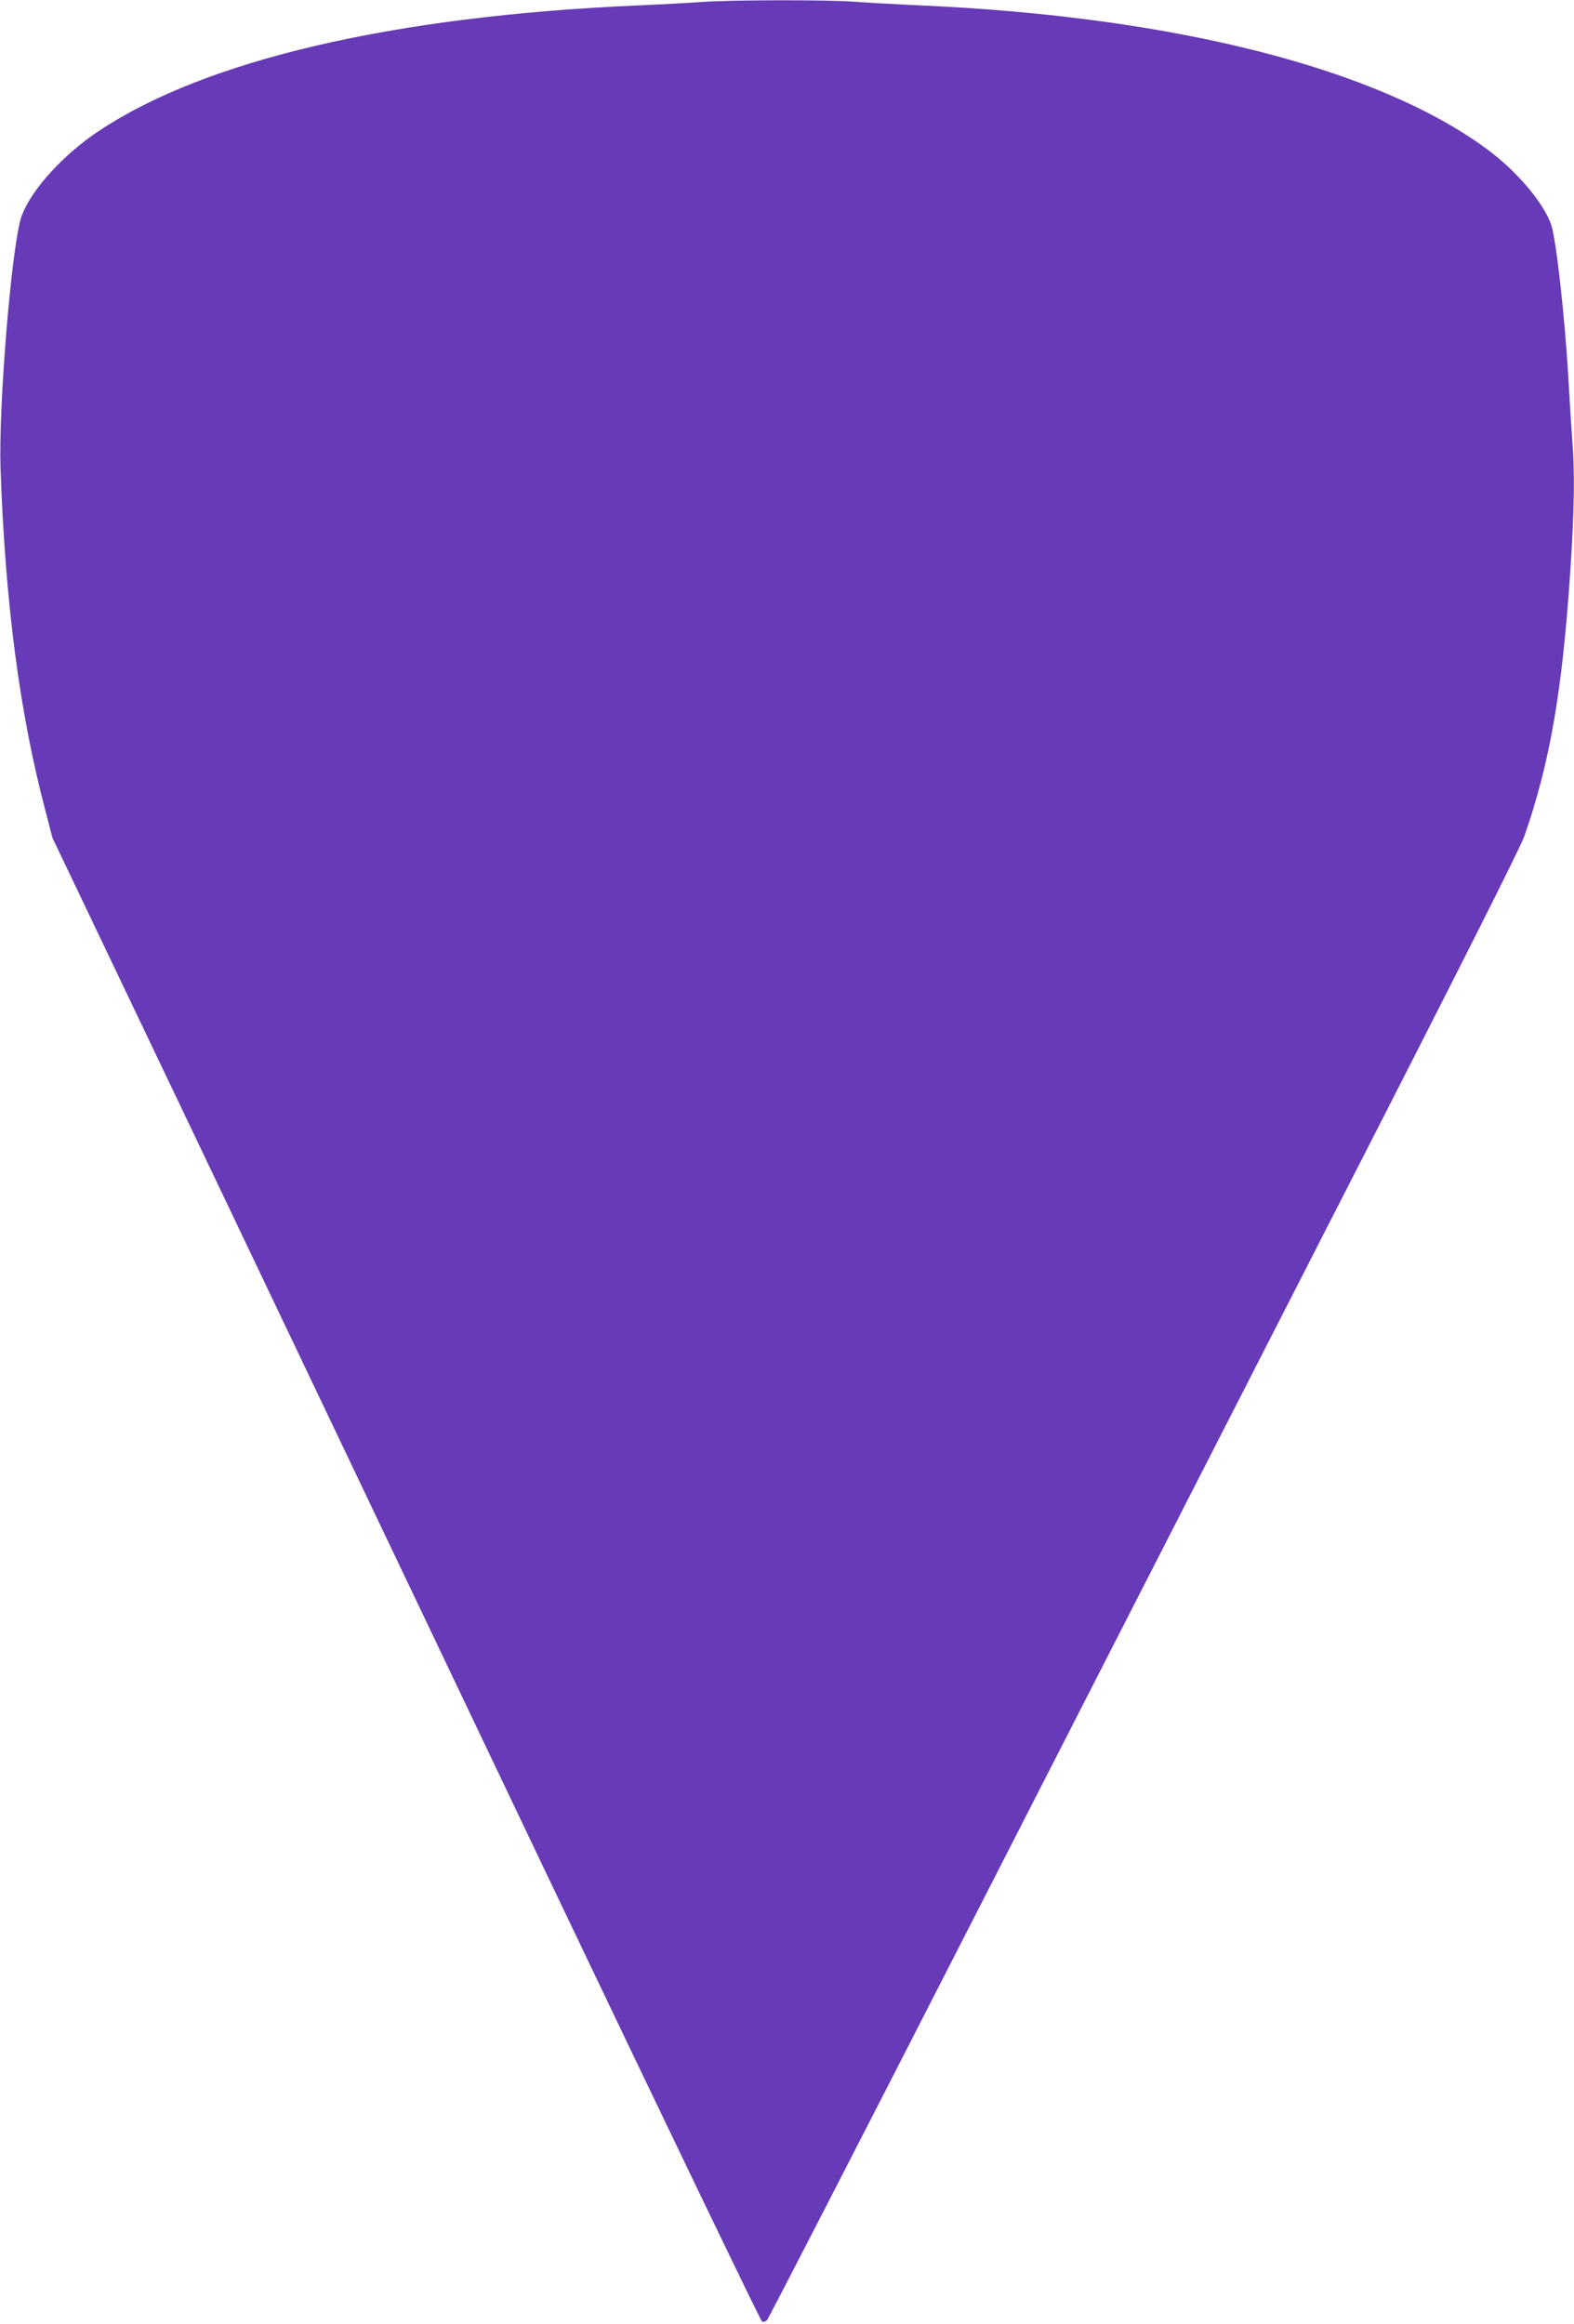 <?xml version="1.0" standalone="no"?>
<!DOCTYPE svg PUBLIC "-//W3C//DTD SVG 20010904//EN"
 "http://www.w3.org/TR/2001/REC-SVG-20010904/DTD/svg10.dtd">
<svg version="1.0" xmlns="http://www.w3.org/2000/svg"
 width="867pt" height="1280pt" viewBox="0 0 867 1280"
 preserveAspectRatio="xMidYMid meet">
<g transform="translate(0,1280) scale(0.1,-0.1)"
fill="#673ab7" stroke="none">
<path d="M3865 12789 c-55 -4 -215 -13 -355 -19 -1346 -59 -2382 -301 -2968
-693 -195 -130 -368 -321 -422 -464 -54 -143 -129 -1044 -117 -1394 26 -742
105 -1346 247 -1884 l39 -150 814 -1705 c447 -938 1323 -2775 1947 -4084 624
-1308 1141 -2381 1148 -2384 8 -2 20 2 27 9 8 8 504 972 1103 2144 599 1172
1527 2985 2061 4030 653 1276 983 1932 1007 1998 142 407 210 803 254 1467 22
337 25 537 10 722 -5 68 -14 211 -20 318 -19 341 -68 783 -96 863 -41 118
-185 290 -346 410 -600 448 -1724 735 -3123 797 -132 6 -294 15 -360 20 -138
12 -701 11 -850 -1z"/>
</g>
</svg>
